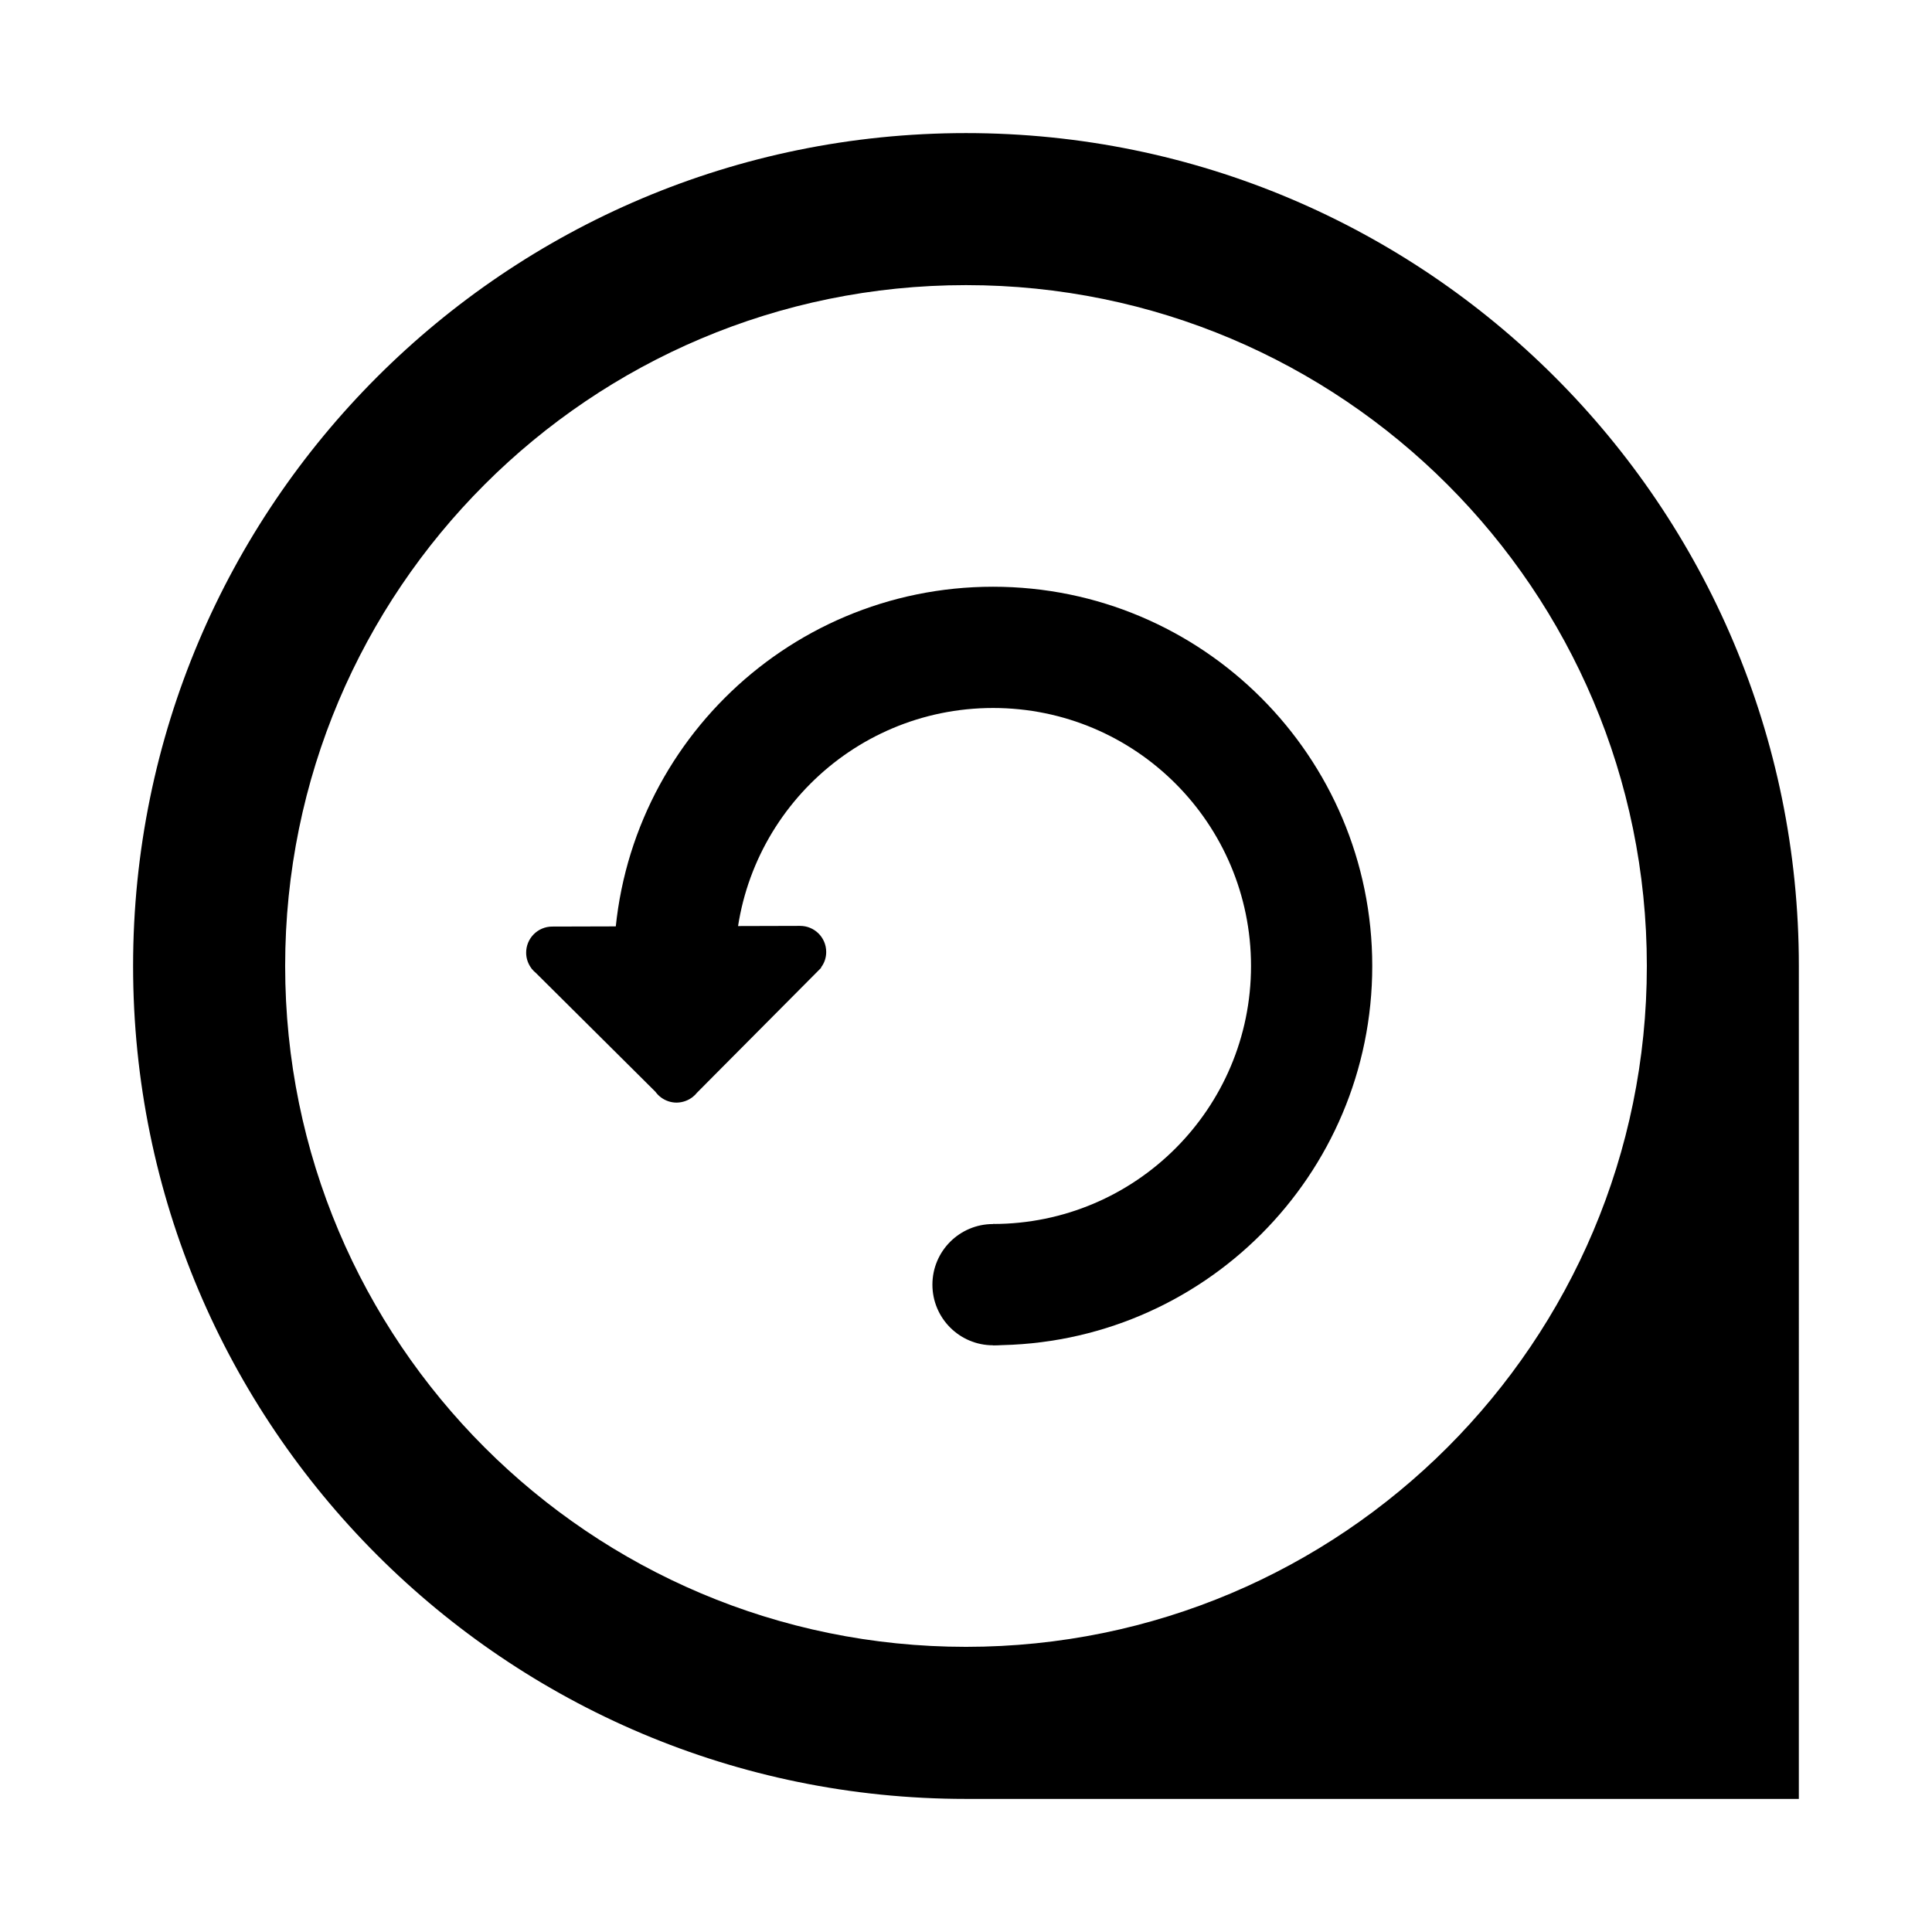 <?xml version="1.0" encoding="UTF-8"?>
<!-- The Best Svg Icon site in the world: iconSvg.co, Visit us! https://iconsvg.co -->
<svg fill="#000000" width="800px" height="800px" version="1.1" viewBox="144 144 512 512" xmlns="http://www.w3.org/2000/svg">
 <g>
  <path d="m400 179.27c-121.91 0-220.73 98.82-220.73 220.73s98.82 220.73 220.72 220.73h220.72l0.004-220.73c0-121.91-98.832-220.73-220.72-220.73zm0 401.16c-99.648 0-180.43-80.805-180.43-180.44-0.004-99.629 80.781-180.43 180.43-180.43s180.43 80.781 180.43 180.43c0 99.648-80.785 180.44-180.43 180.44z"/>
  <path d="m407.16 299.49c-55.508 0-100.51 45.008-100.51 100.51h32.133v-0.004c0-37.762 30.613-68.371 68.379-68.371 37.762-0.004 68.371 30.605 68.371 68.371 0 37.762-30.609 68.371-68.371 68.371v32.133c55.508 0 100.5-44.988 100.5-100.5 0-55.5-44.996-100.51-100.5-100.51z"/>
  <path d="m362.95 396.26c-0.004-3.824-3.113-6.902-6.938-6.891l-65.672 0.18c-3.828 0.004-6.918 3.125-6.906 6.941 0.004 1.566 0.543 3.012 1.434 4.176l-0.023 0.016 0.133 0.133c0.32 0.375 0.672 0.746 1.059 1.051l27.508 27.336 4.152 4.133c0.438 0.609 0.961 1.125 1.566 1.562 1.141 0.816 2.535 1.309 4.047 1.309 1.625-0.023 3.113-0.582 4.289-1.516 0.426-0.332 0.805-0.723 1.129-1.125l4.383-4.418 28.52-28.688-0.062-0.062c0.875-1.129 1.391-2.566 1.383-4.137z"/>
  <path d="m423.23 484.45c0 8.871-7.195 16.066-16.066 16.066-8.875 0-16.066-7.195-16.066-16.066 0-8.875 7.191-16.066 16.066-16.066 8.871 0 16.066 7.191 16.066 16.066"/>
 </g>
</svg>